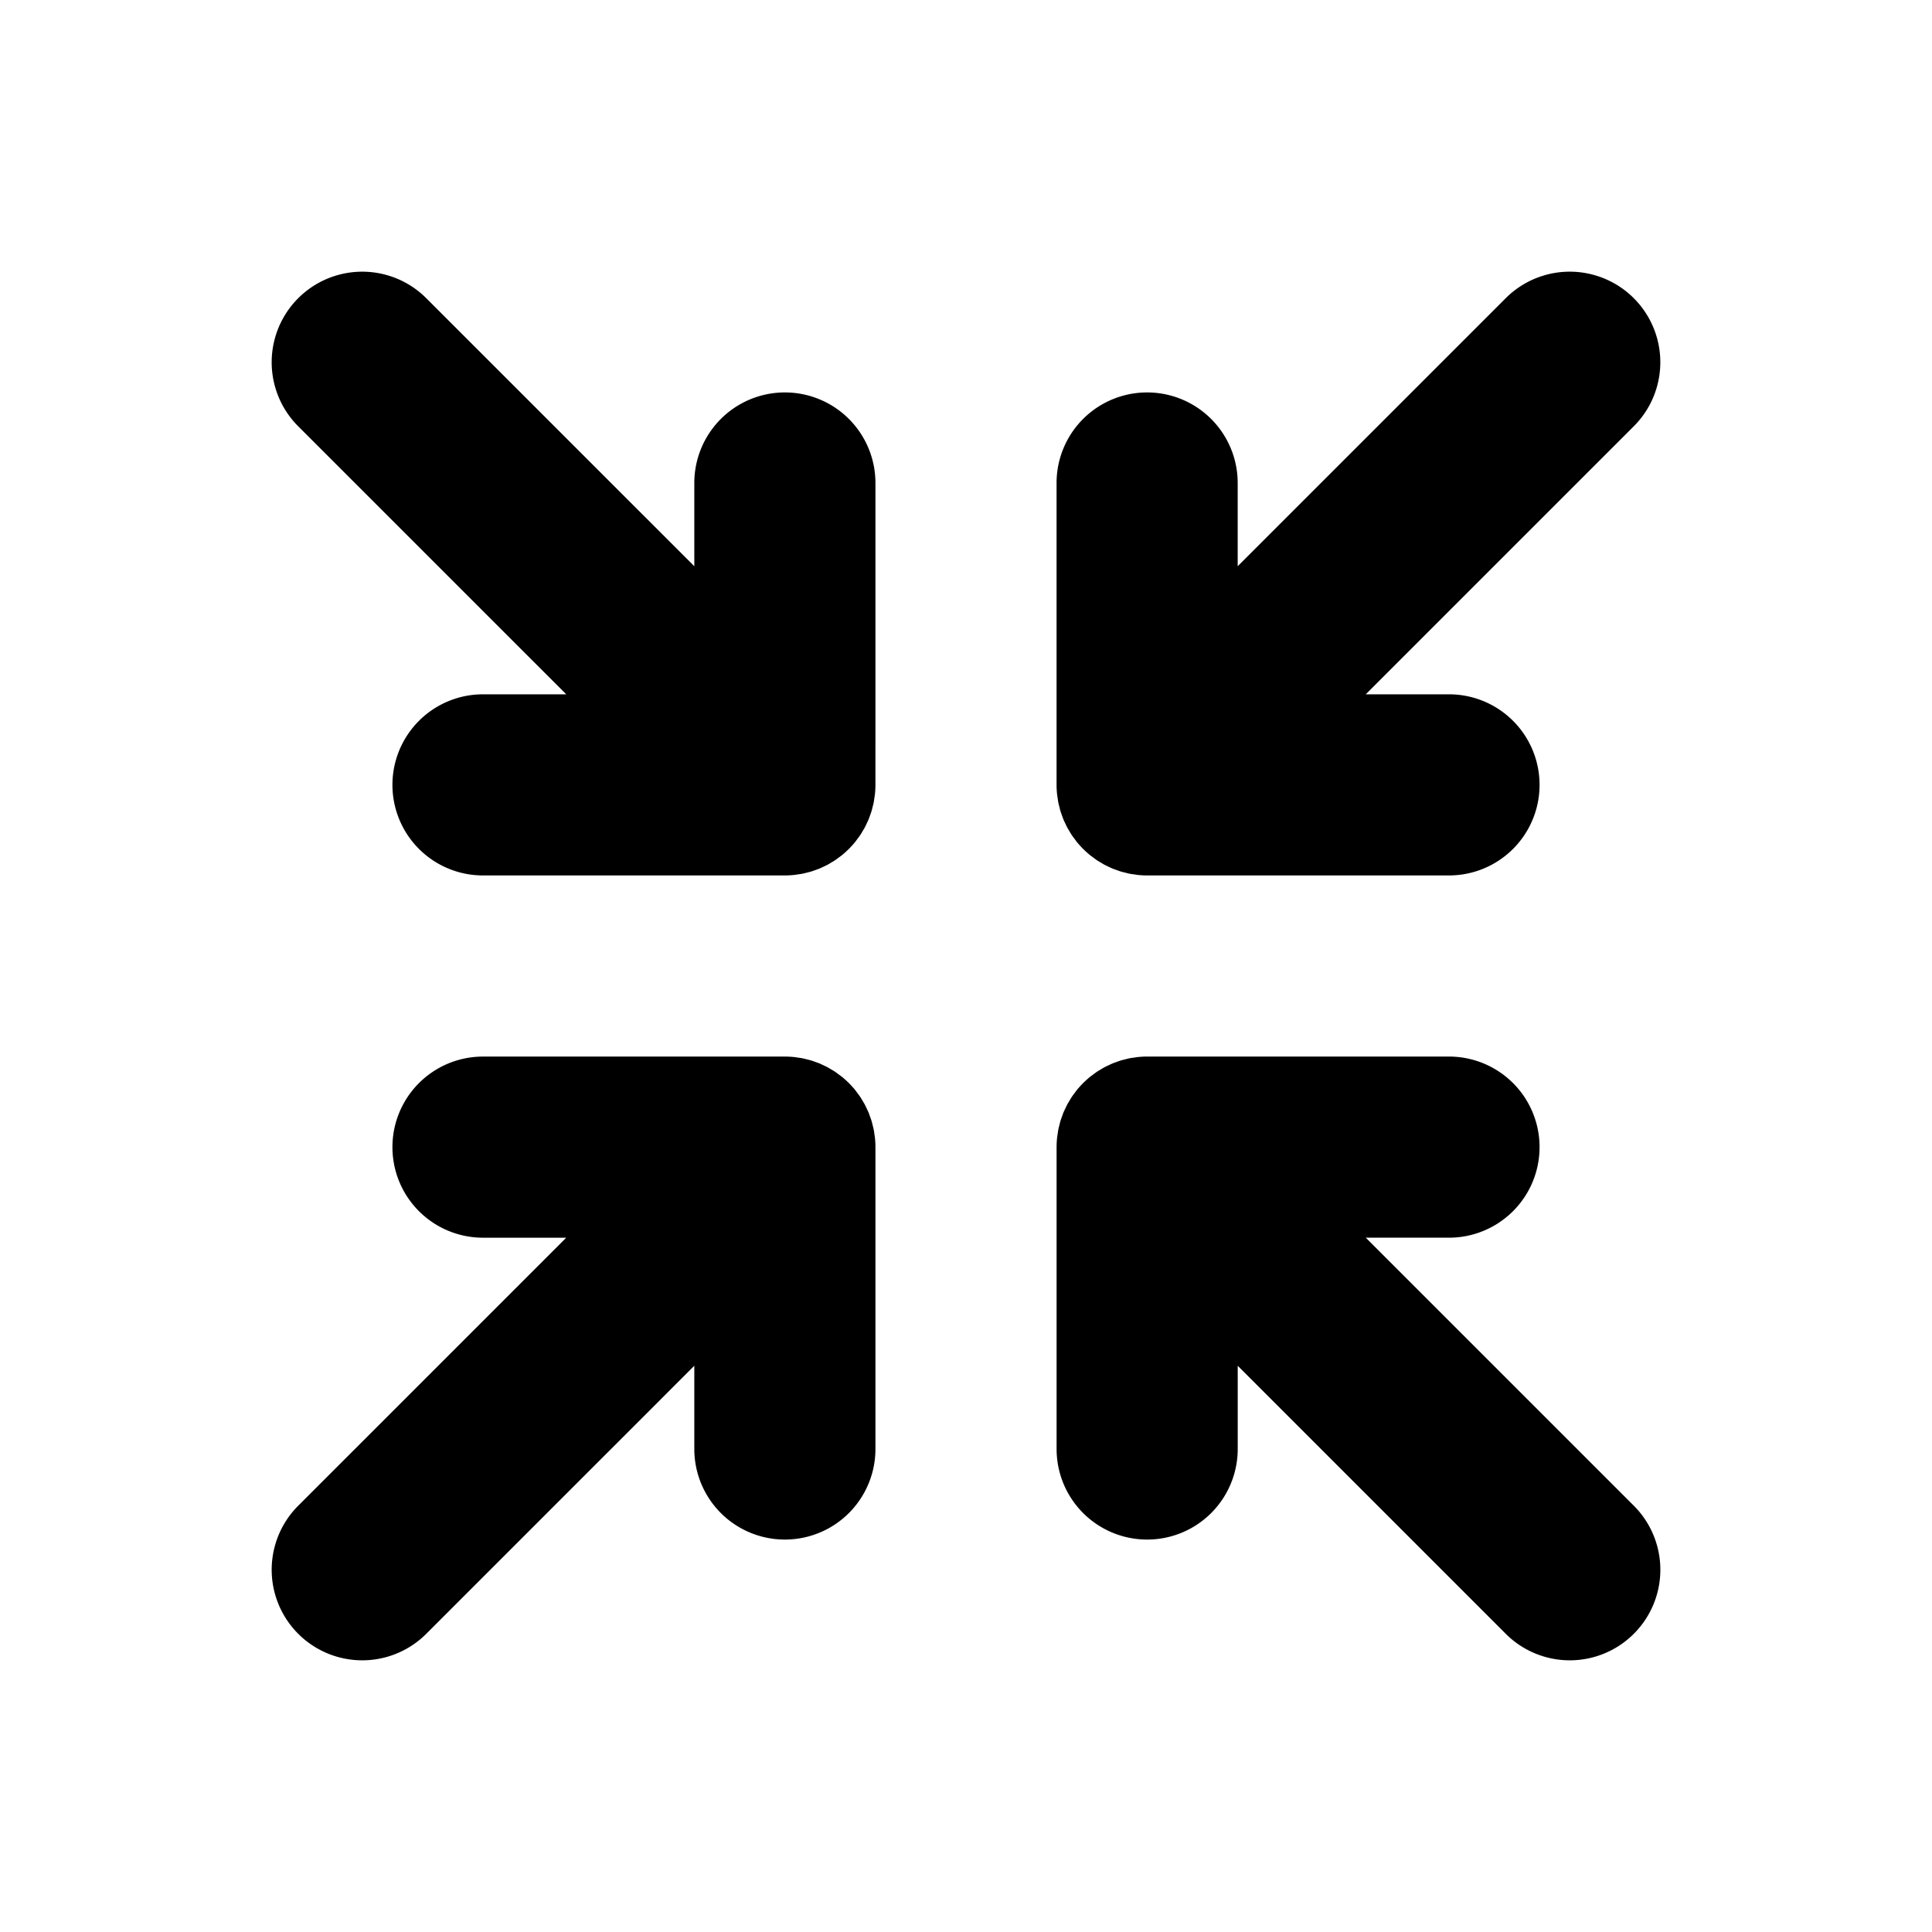 <?xml version="1.0" encoding="utf-8"?><!-- Uploaded to: SVG Repo, www.svgrepo.com, Generator: SVG Repo Mixer Tools -->
<svg fill="#000000" width="800px" height="800px" viewBox="0 0 256 256" id="Flat" xmlns="http://www.w3.org/2000/svg">
  <path d="M140,103.995V64a12,12,0,0,1,24,0V75.029l35.515-35.515a12,12,0,0,1,16.971,16.971L180.971,92H192a12,12,0,0,1,0,24H152c-.395,0-.79-.021-1.184-.06-.178-.017-.351-.051-.526-.076-.212-.03-.425-.055-.635-.097-.198-.039-.391-.094-.586-.143-.185-.047-.371-.087-.554-.143-.188-.057-.371-.128-.555-.194-.186-.066-.372-.127-.554-.203-.171-.071-.334-.154-.501-.233-.188-.088-.378-.172-.563-.271-.158-.085-.308-.181-.462-.273-.183-.109-.367-.212-.545-.331-.167-.111-.322-.235-.482-.355-.154-.115-.311-.222-.46-.344-.285-.234-.557-.481-.818-.739-.019-.019-.04-.034-.059-.053s-.035-.04-.054-.059c-.258-.262-.506-.534-.74-.819-.12-.146-.225-.3-.337-.45-.122-.163-.248-.322-.361-.492-.119-.177-.222-.361-.33-.543-.092-.154-.189-.305-.274-.464-.099-.185-.183-.374-.271-.562-.079-.167-.162-.331-.233-.501-.076-.184-.138-.371-.204-.558-.065-.183-.136-.363-.192-.55-.057-.188-.099-.379-.146-.57-.047-.189-.101-.376-.139-.569-.043-.221-.07-.444-.102-.666-.023-.165-.055-.328-.071-.495Q140.001,104.592,140,103.995Zm-24.06,46.819c-.016-.167-.048-.33-.071-.495-.031-.222-.058-.445-.102-.666-.039-.193-.092-.38-.139-.569-.047-.19-.089-.382-.146-.57-.057-.187-.127-.368-.193-.551-.066-.186-.128-.373-.204-.557-.071-.171-.155-.336-.233-.503-.088-.188-.172-.377-.271-.561-.085-.159-.182-.31-.274-.464-.108-.182-.211-.366-.33-.543-.113-.169-.24-.329-.361-.492-.112-.15-.217-.304-.337-.45-.233-.285-.481-.557-.74-.819-.019-.019-.035-.04-.054-.059s-.04-.034-.059-.053c-.261-.258-.533-.506-.818-.739-.15-.124-.309-.232-.464-.347-.159-.118-.313-.241-.478-.351-.18-.121-.367-.226-.552-.336-.151-.09-.299-.185-.454-.268-.187-.1-.379-.185-.57-.275-.164-.077-.326-.16-.494-.229-.186-.077-.375-.139-.563-.206-.181-.065-.36-.134-.545-.191-.189-.057-.382-.1-.573-.147-.189-.047-.375-.1-.567-.138-.221-.044-.444-.07-.667-.102-.165-.023-.327-.055-.494-.071-.396-.039-.794-.06-1.191-.06H64a12,12,0,0,0,0,24H75.029L39.515,199.515a12,12,0,0,0,16.971,16.971L92,180.971V192a12,12,0,0,0,24,0V152.005Q116,151.408,115.94,150.814ZM180.971,164H192a12,12,0,0,0,0-24H152.005c-.397-0-.795.021-1.191.06-.167.016-.329.048-.494.071-.223.031-.446.058-.667.102-.192.038-.378.091-.567.138-.191.048-.383.09-.572.147-.185.056-.363.126-.544.19-.189.067-.379.13-.564.207-.168.07-.329.152-.493.229-.191.09-.384.175-.571.275-.156.084-.303.179-.455.269-.185.11-.371.214-.551.335-.166.111-.32.234-.48.353-.154.115-.312.223-.462.346-.285.234-.557.481-.818.739-.019.019-.04.034-.059.053s-.035.04-.054.059c-.258.262-.506.534-.74.819-.12.146-.225.3-.337.45-.122.163-.248.322-.361.492-.119.177-.222.361-.33.543-.092.154-.189.305-.274.464-.099.185-.183.375-.271.563-.078.167-.161.33-.232.5-.076.184-.138.372-.204.559-.065.183-.136.363-.192.55-.057.188-.099.379-.146.57-.047.189-.101.376-.139.569-.043.221-.07.444-.102.666-.023.165-.055.328-.071.495q-.059.594-.06,1.191V192a12,12,0,0,0,24,0V180.971l35.515,35.515a12,12,0,0,0,16.971-16.971ZM116,64a12,12,0,0,0-24,0V75.029L56.485,39.515a12,12,0,0,0-16.971,16.971L75.029,92H64a12,12,0,0,0,0,24h40c.395,0,.79-.021,1.184-.06.178-.017.35-.051.525-.076.212-.03.425-.055.636-.097.198-.039.391-.094.585-.143.185-.047.371-.087.555-.143.189-.057.371-.128.556-.194.185-.066.371-.127.553-.202.171-.071.335-.155.502-.233.188-.088.378-.172.562-.271.158-.085.308-.181.461-.272.183-.109.368-.213.546-.332.166-.111.321-.235.48-.353.154-.115.312-.222.462-.346.285-.234.557-.481.818-.739.019-.019.04-.034.059-.053s.035-.04.054-.059c.258-.262.506-.534.74-.819.12-.146.225-.3.337-.45.122-.163.248-.322.361-.492.119-.177.222-.361.33-.543.092-.154.189-.305.274-.464.099-.184.182-.373.27-.56.079-.168.163-.332.234-.504.076-.183.137-.37.204-.556.065-.184.136-.364.193-.552.057-.188.099-.379.146-.57.047-.189.101-.376.139-.569.043-.221.07-.444.102-.666.023-.165.055-.328.071-.495q.059-.594.06-1.191Z"/>
</svg>